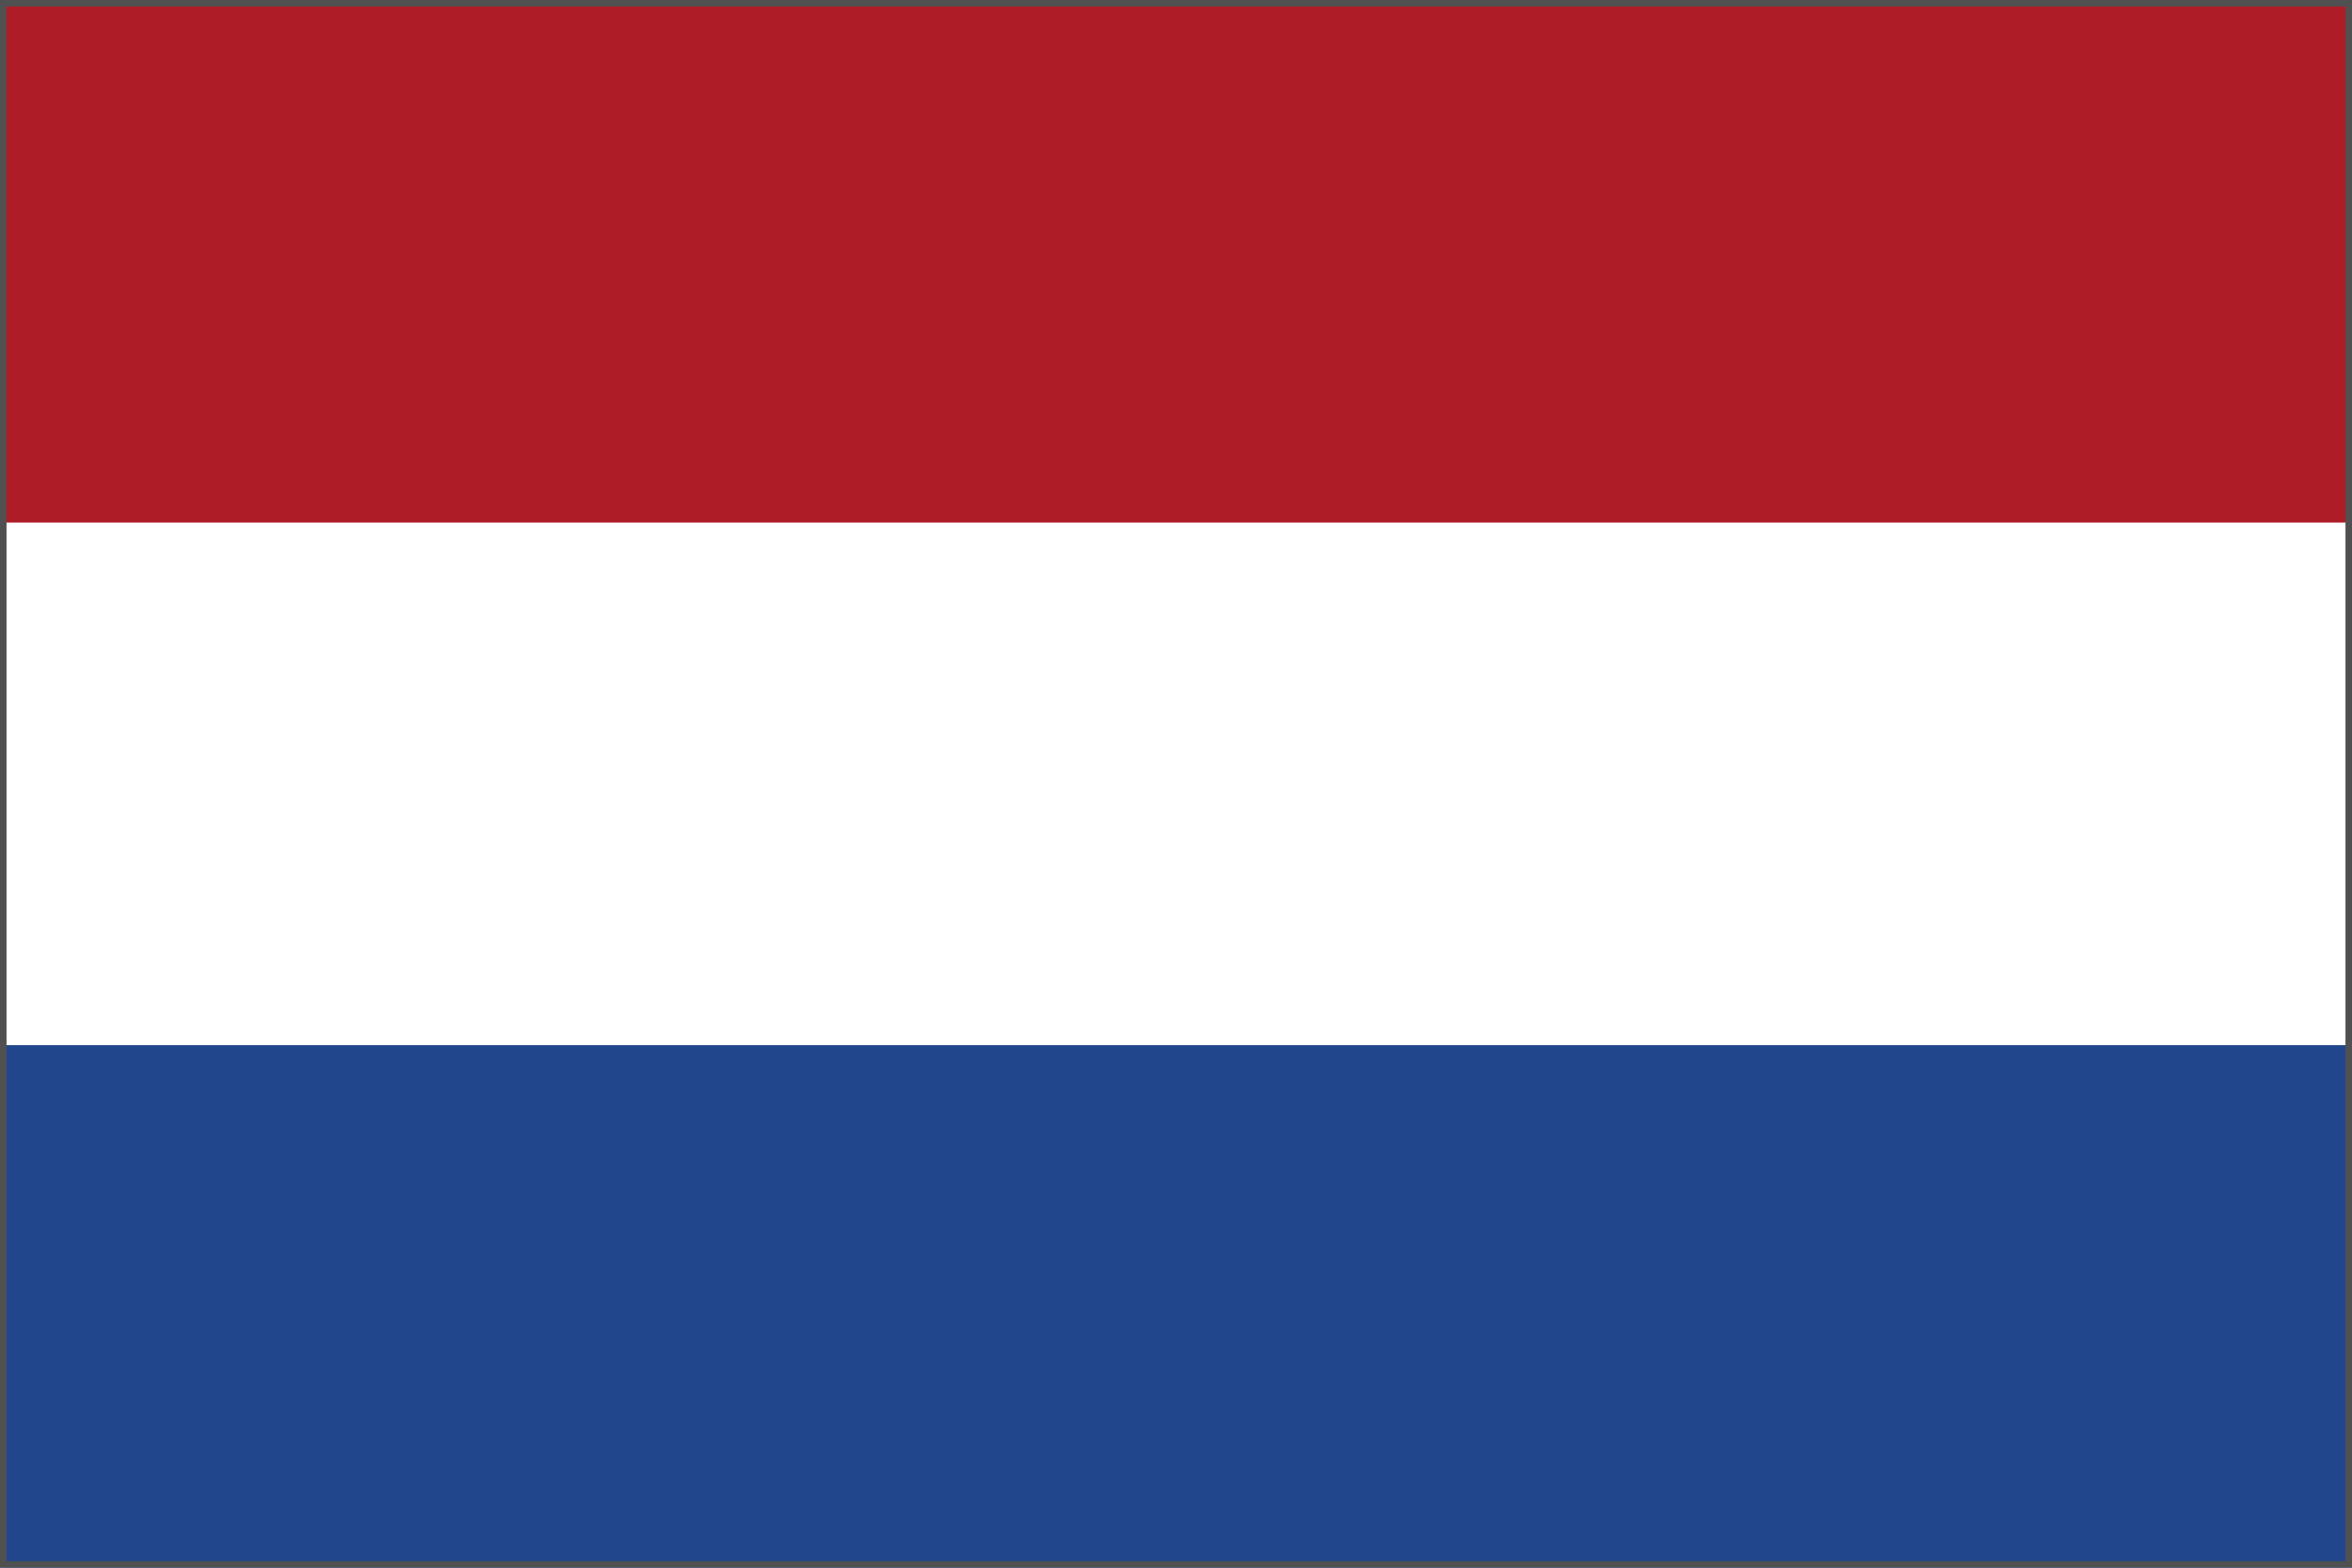 <?xml version="1.0" encoding="UTF-8" standalone="no"?>
<svg
   width="900"
   height="600"
   viewBox="0 0 9 6"
   version="1.1"
   id="svg8"
   sodipodi:docname="Flag_of_the_Netherlands.svg"
   inkscape:version="1.1.1 (3bf5ae0d25, 2021-09-20)"
   xmlns:inkscape="http://www.inkscape.org/namespaces/inkscape"
   xmlns:sodipodi="http://sodipodi.sourceforge.net/DTD/sodipodi-0.dtd"
   xmlns="http://www.w3.org/2000/svg"
   xmlns:svg="http://www.w3.org/2000/svg">
  <defs
     id="defs12" />
  <sodipodi:namedview
     id="namedview10"
     pagecolor="#ffffff"
     bordercolor="#666666"
     borderopacity="1.0"
     inkscape:pageshadow="2"
     inkscape:pageopacity="0.0"
     inkscape:pagecheckerboard="0"
     showgrid="false"
     inkscape:zoom="2.0576807"
     inkscape:cx="449.77823"
     inkscape:cy="296.45027"
     inkscape:window-width="3840"
     inkscape:window-height="2068"
     inkscape:window-x="-12"
     inkscape:window-y="-12"
     inkscape:window-maximized="1"
     inkscape:current-layer="svg8" />
  <rect
     fill="#21468B"
     width="9"
     height="6"
     id="rect2" />
  <rect
     fill="#FFF"
     width="9"
     height="4"
     id="rect4" />
  <rect
     fill="#AE1C28"
     width="9"
     height="2"
     id="rect6" />
  <rect
     style="fill:none;stroke:#505050;stroke-width:0.05"
     id="rect851"
     width="9"
     height="6"
     x="0"
     y="0" />
</svg>
